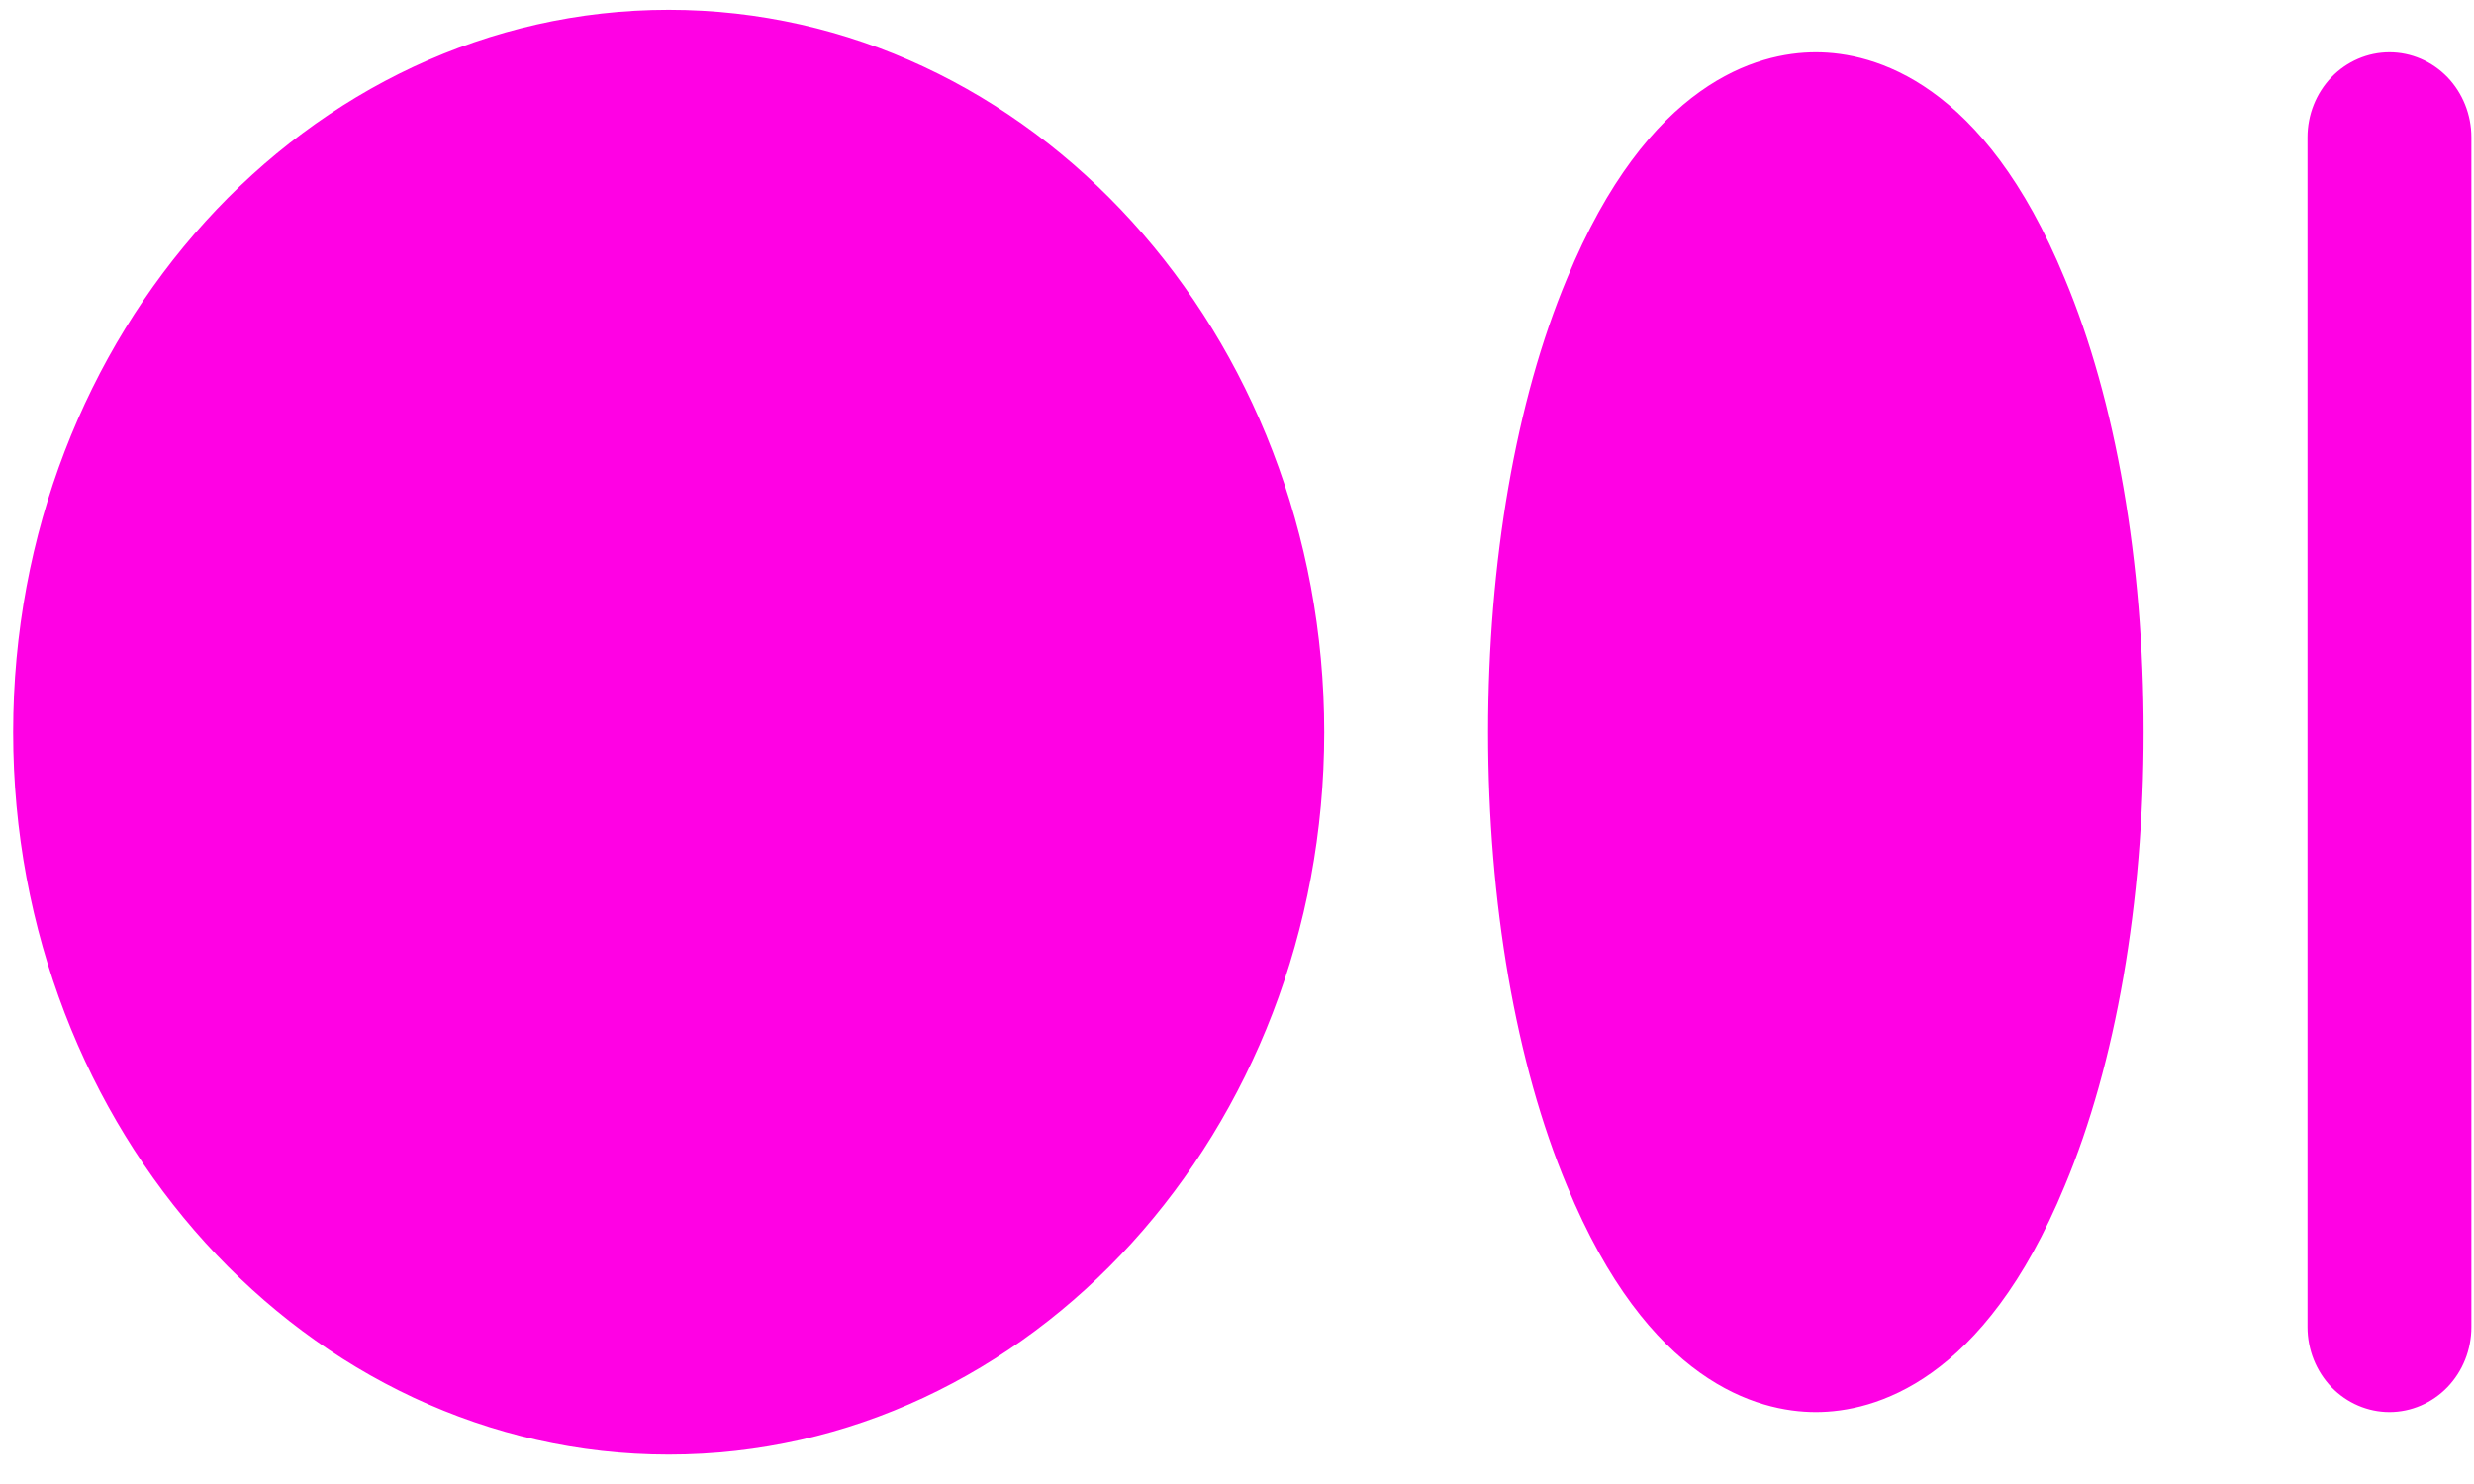 <svg width="35" height="21" viewBox="0 0 35 21" fill="none" xmlns="http://www.w3.org/2000/svg">
<path d="M18.734 10.361C18.734 15.998 14.575 20.583 9.46 20.583C4.345 20.583 0.186 15.998 0.186 10.361C0.186 4.724 4.345 0.139 9.46 0.139C14.575 0.139 18.734 4.724 18.734 10.361ZM33.804 0.74C33.497 0.74 33.202 0.867 32.984 1.092C32.767 1.318 32.645 1.624 32.645 1.943V18.779C32.645 19.099 32.767 19.404 32.984 19.63C33.202 19.855 33.497 19.982 33.804 19.982C34.111 19.982 34.406 19.855 34.624 19.63C34.841 19.404 34.963 19.099 34.963 18.779V1.943C34.963 1.624 34.841 1.318 34.624 1.092C34.406 0.867 34.111 0.74 33.804 0.74ZM25.689 0.74C24.863 0.74 23.313 1.161 22.168 3.942C21.444 5.671 21.052 7.956 21.052 10.361C21.052 12.766 21.444 15.051 22.168 16.78C23.313 19.561 24.863 19.982 25.689 19.982C26.515 19.982 28.066 19.561 29.21 16.78C29.935 15.051 30.326 12.766 30.326 10.361C30.326 7.956 29.935 5.671 29.21 3.942C28.066 1.161 26.515 0.74 25.689 0.74Z" fill="#FF01E4"/>
</svg>
